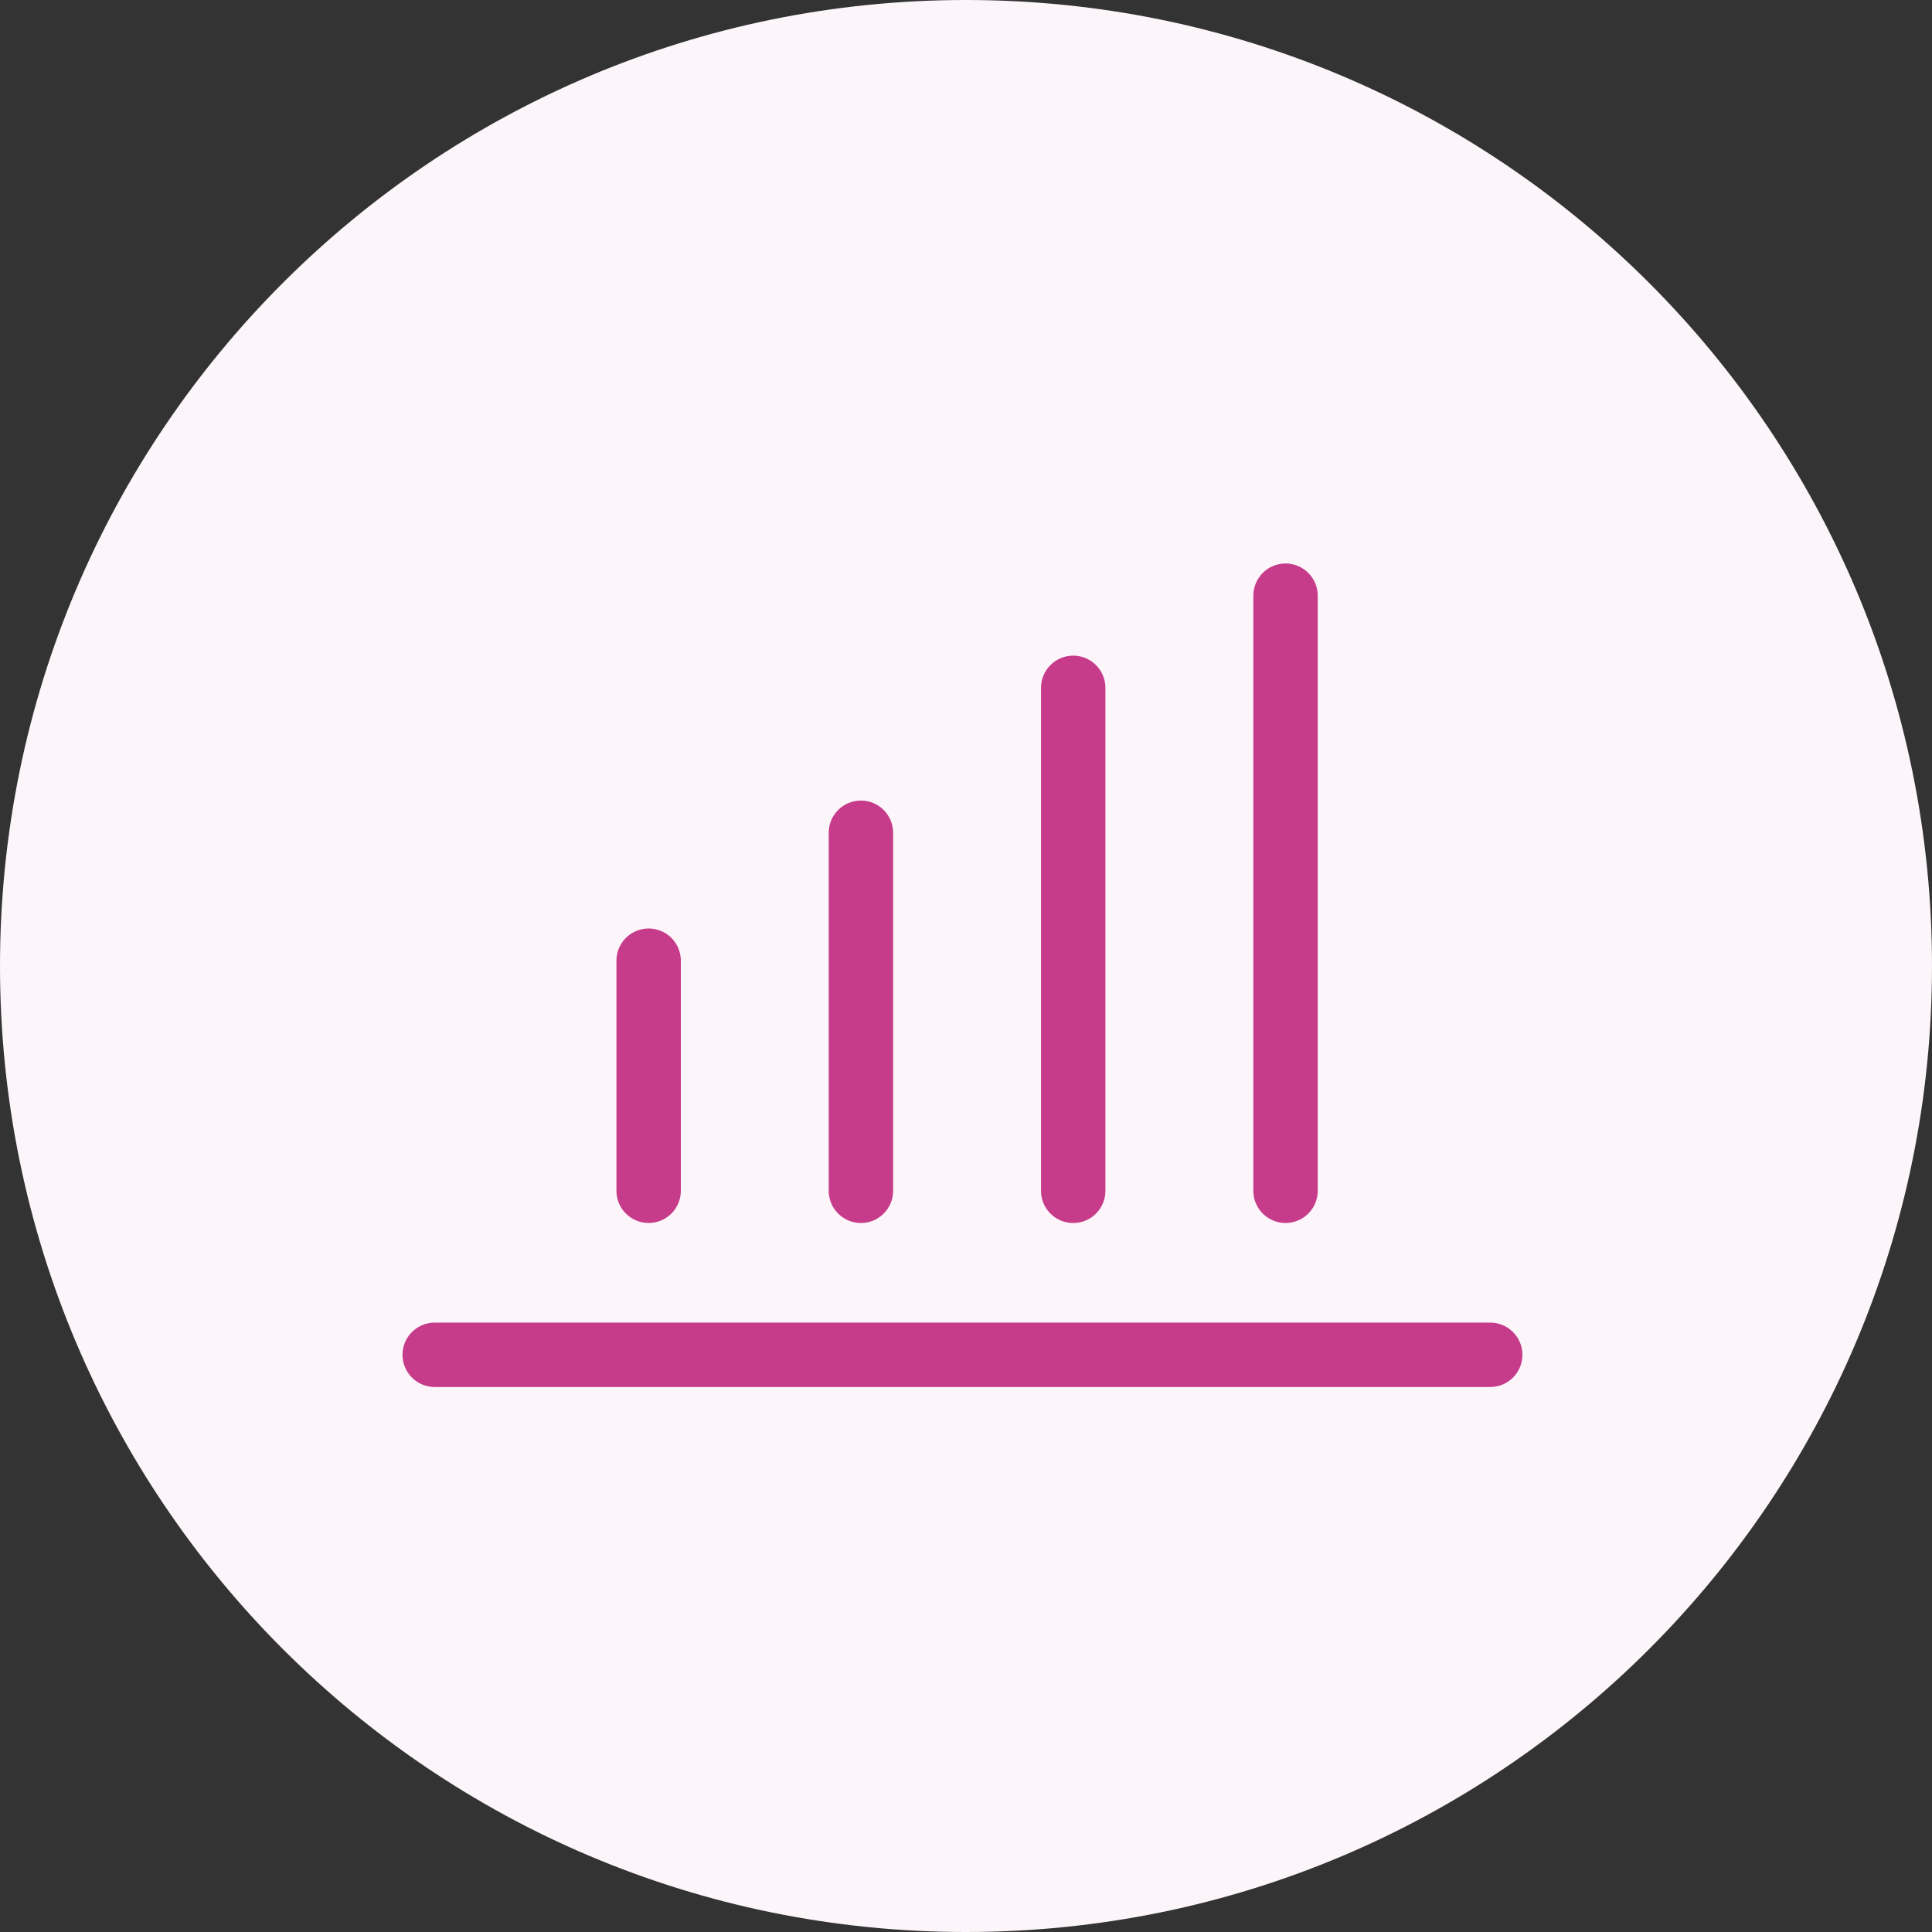 <svg width="80" height="80" viewBox="0 0 80 80" fill="none" xmlns="http://www.w3.org/2000/svg">
<rect x="0" y="0" width="80" height="80" fill="#333333" stroke="none"/>
<path d="M40 0C17.903 0 0 17.903 0 40C0 62.097 17.903 80 40 80C62.097 80 80 62.097 80 40C80 17.903 62.097 0 40 0Z" fill="#FCF5F9"/>
<path fill-rule="evenodd" clip-rule="evenodd" d="M16.667 56.1C16.667 55.363 17.264 54.766 18 54.766H61.707C62.443 54.766 63.04 55.363 63.04 56.1C63.04 56.836 62.443 57.433 61.707 57.433H18C17.264 57.433 16.667 56.836 16.667 56.1Z" fill="#C73B8B"/>
<path fill-rule="evenodd" clip-rule="evenodd" d="M44.44 27.149C45.176 27.149 45.773 27.746 45.773 28.482V49.31C45.773 50.046 45.176 50.643 44.44 50.643C43.703 50.643 43.106 50.046 43.106 49.31V28.482C43.106 27.746 43.703 27.149 44.44 27.149Z" fill="#C73B8B"/>
<path fill-rule="evenodd" clip-rule="evenodd" d="M35.649 33.15C36.385 33.15 36.982 33.747 36.982 34.483V49.309C36.982 50.045 36.385 50.642 35.649 50.642C34.912 50.642 34.315 50.045 34.315 49.309V34.483C34.315 33.747 34.912 33.15 35.649 33.15Z" fill="#C73B8B"/>
<path fill-rule="evenodd" clip-rule="evenodd" d="M53.231 23.333C53.967 23.333 54.564 23.93 54.564 24.667V49.309C54.564 50.045 53.967 50.642 53.231 50.642C52.494 50.642 51.898 50.045 51.898 49.309V24.667C51.898 23.93 52.494 23.333 53.231 23.333Z" fill="#C73B8B"/>
<path fill-rule="evenodd" clip-rule="evenodd" d="M26.859 38.447C27.595 38.447 28.192 39.044 28.192 39.78V49.308C28.192 50.044 27.595 50.641 26.859 50.641C26.122 50.641 25.525 50.044 25.525 49.308V39.78C25.525 39.044 26.122 38.447 26.859 38.447Z" fill="#C73B8B"/>
</svg>
